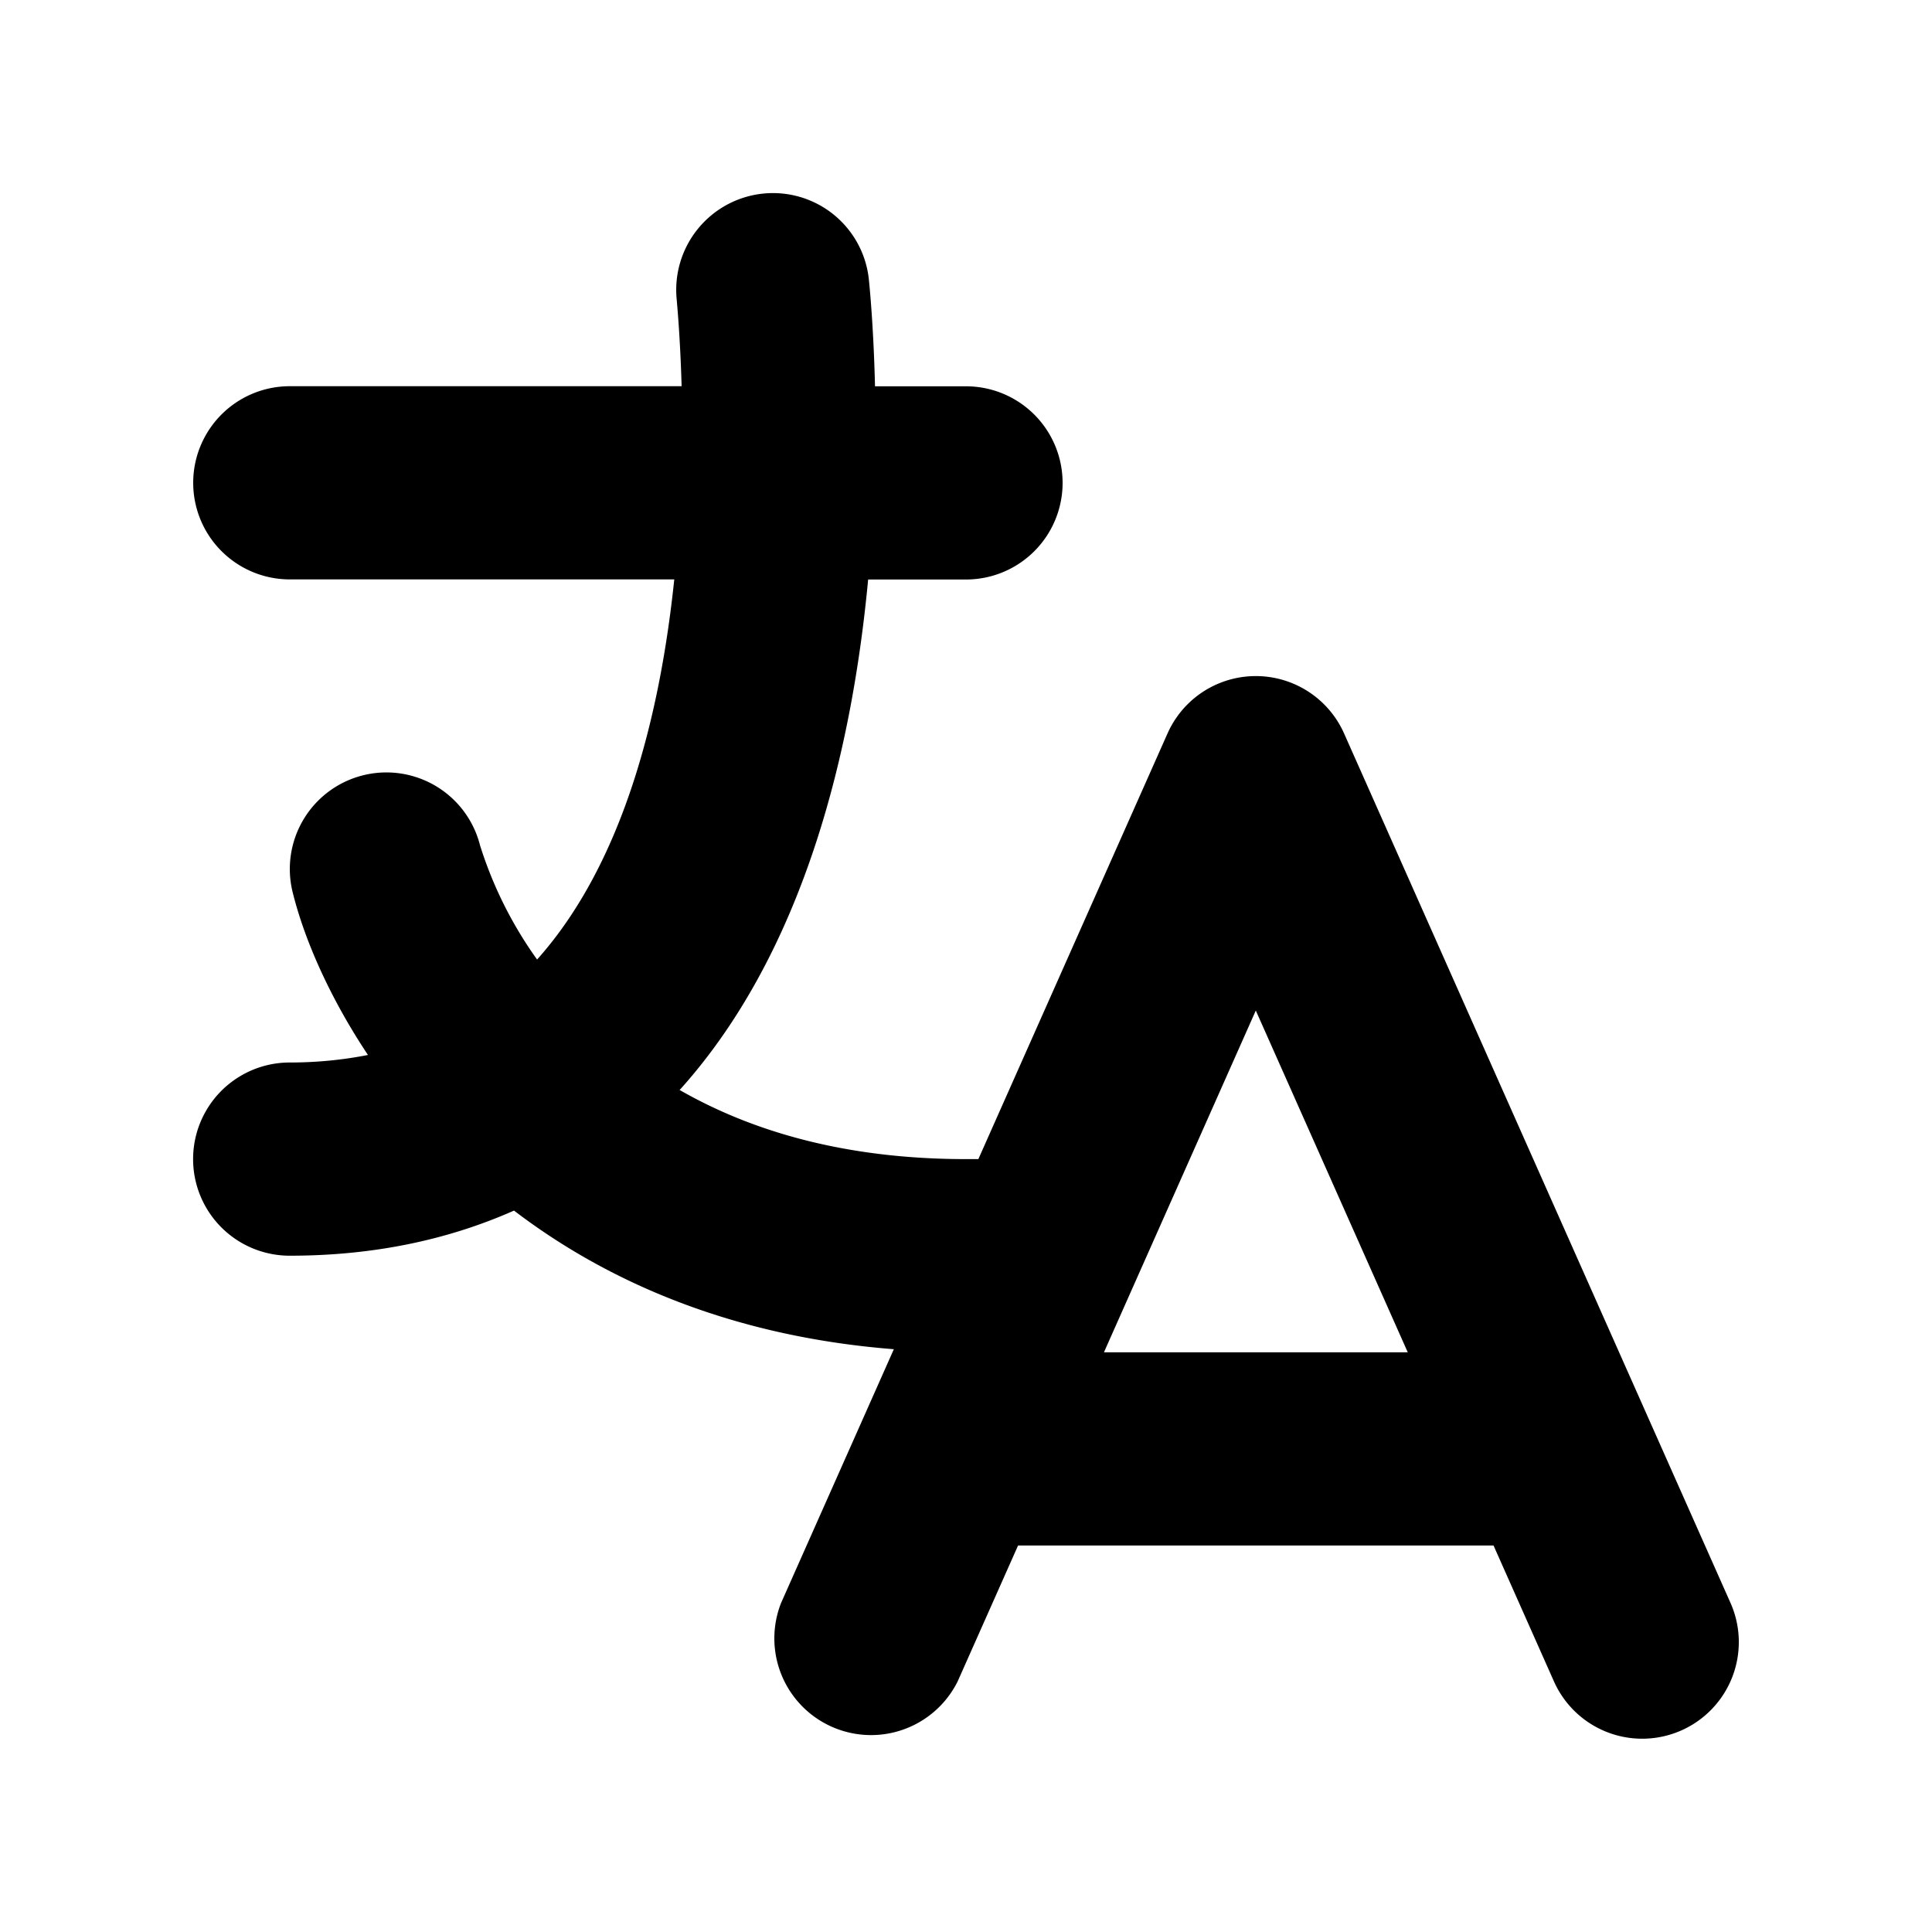 <svg viewBox="0 0 20 20" xmlns="http://www.w3.org/2000/svg"><path d="m11.428 13.999 1.572-3.538 1.573 3.538zm6.486 2.594-4-9a1 1 0 0 0-1.828 0l-1.958 4.406h-.128c-1.276 0-2.24-.3-2.965-.716l.012-.012c1.292-1.443 1.777-3.536 1.94-5.272h1.013a1 1 0 1 0 0-2h-.942c-.015-.63-.058-1.051-.064-1.11a.998.998 0 0 0-1.103-.884 1.002 1.002 0 0 0-.885 1.103c0 .013.035.359.05.89h-4.056a1 1 0 0 0 0 2h3.98c-.143 1.37-.515 2.922-1.42 3.935a4.165 4.165 0 0 1-.591-1.183.999.999 0 0 0-1.938.492c.118.474.373 1.07.778 1.679-.254.05-.522.078-.81.078a1 1 0 0 0 0 2c.857 0 1.629-.16 2.322-.467.962.734 2.253 1.303 3.932 1.435l-1.167 2.626a1.001 1.001 0 0 0 1.828.812l.625-1.406h4.922l.625 1.406a1 1 0 0 0 1.828-.812z"/></svg>